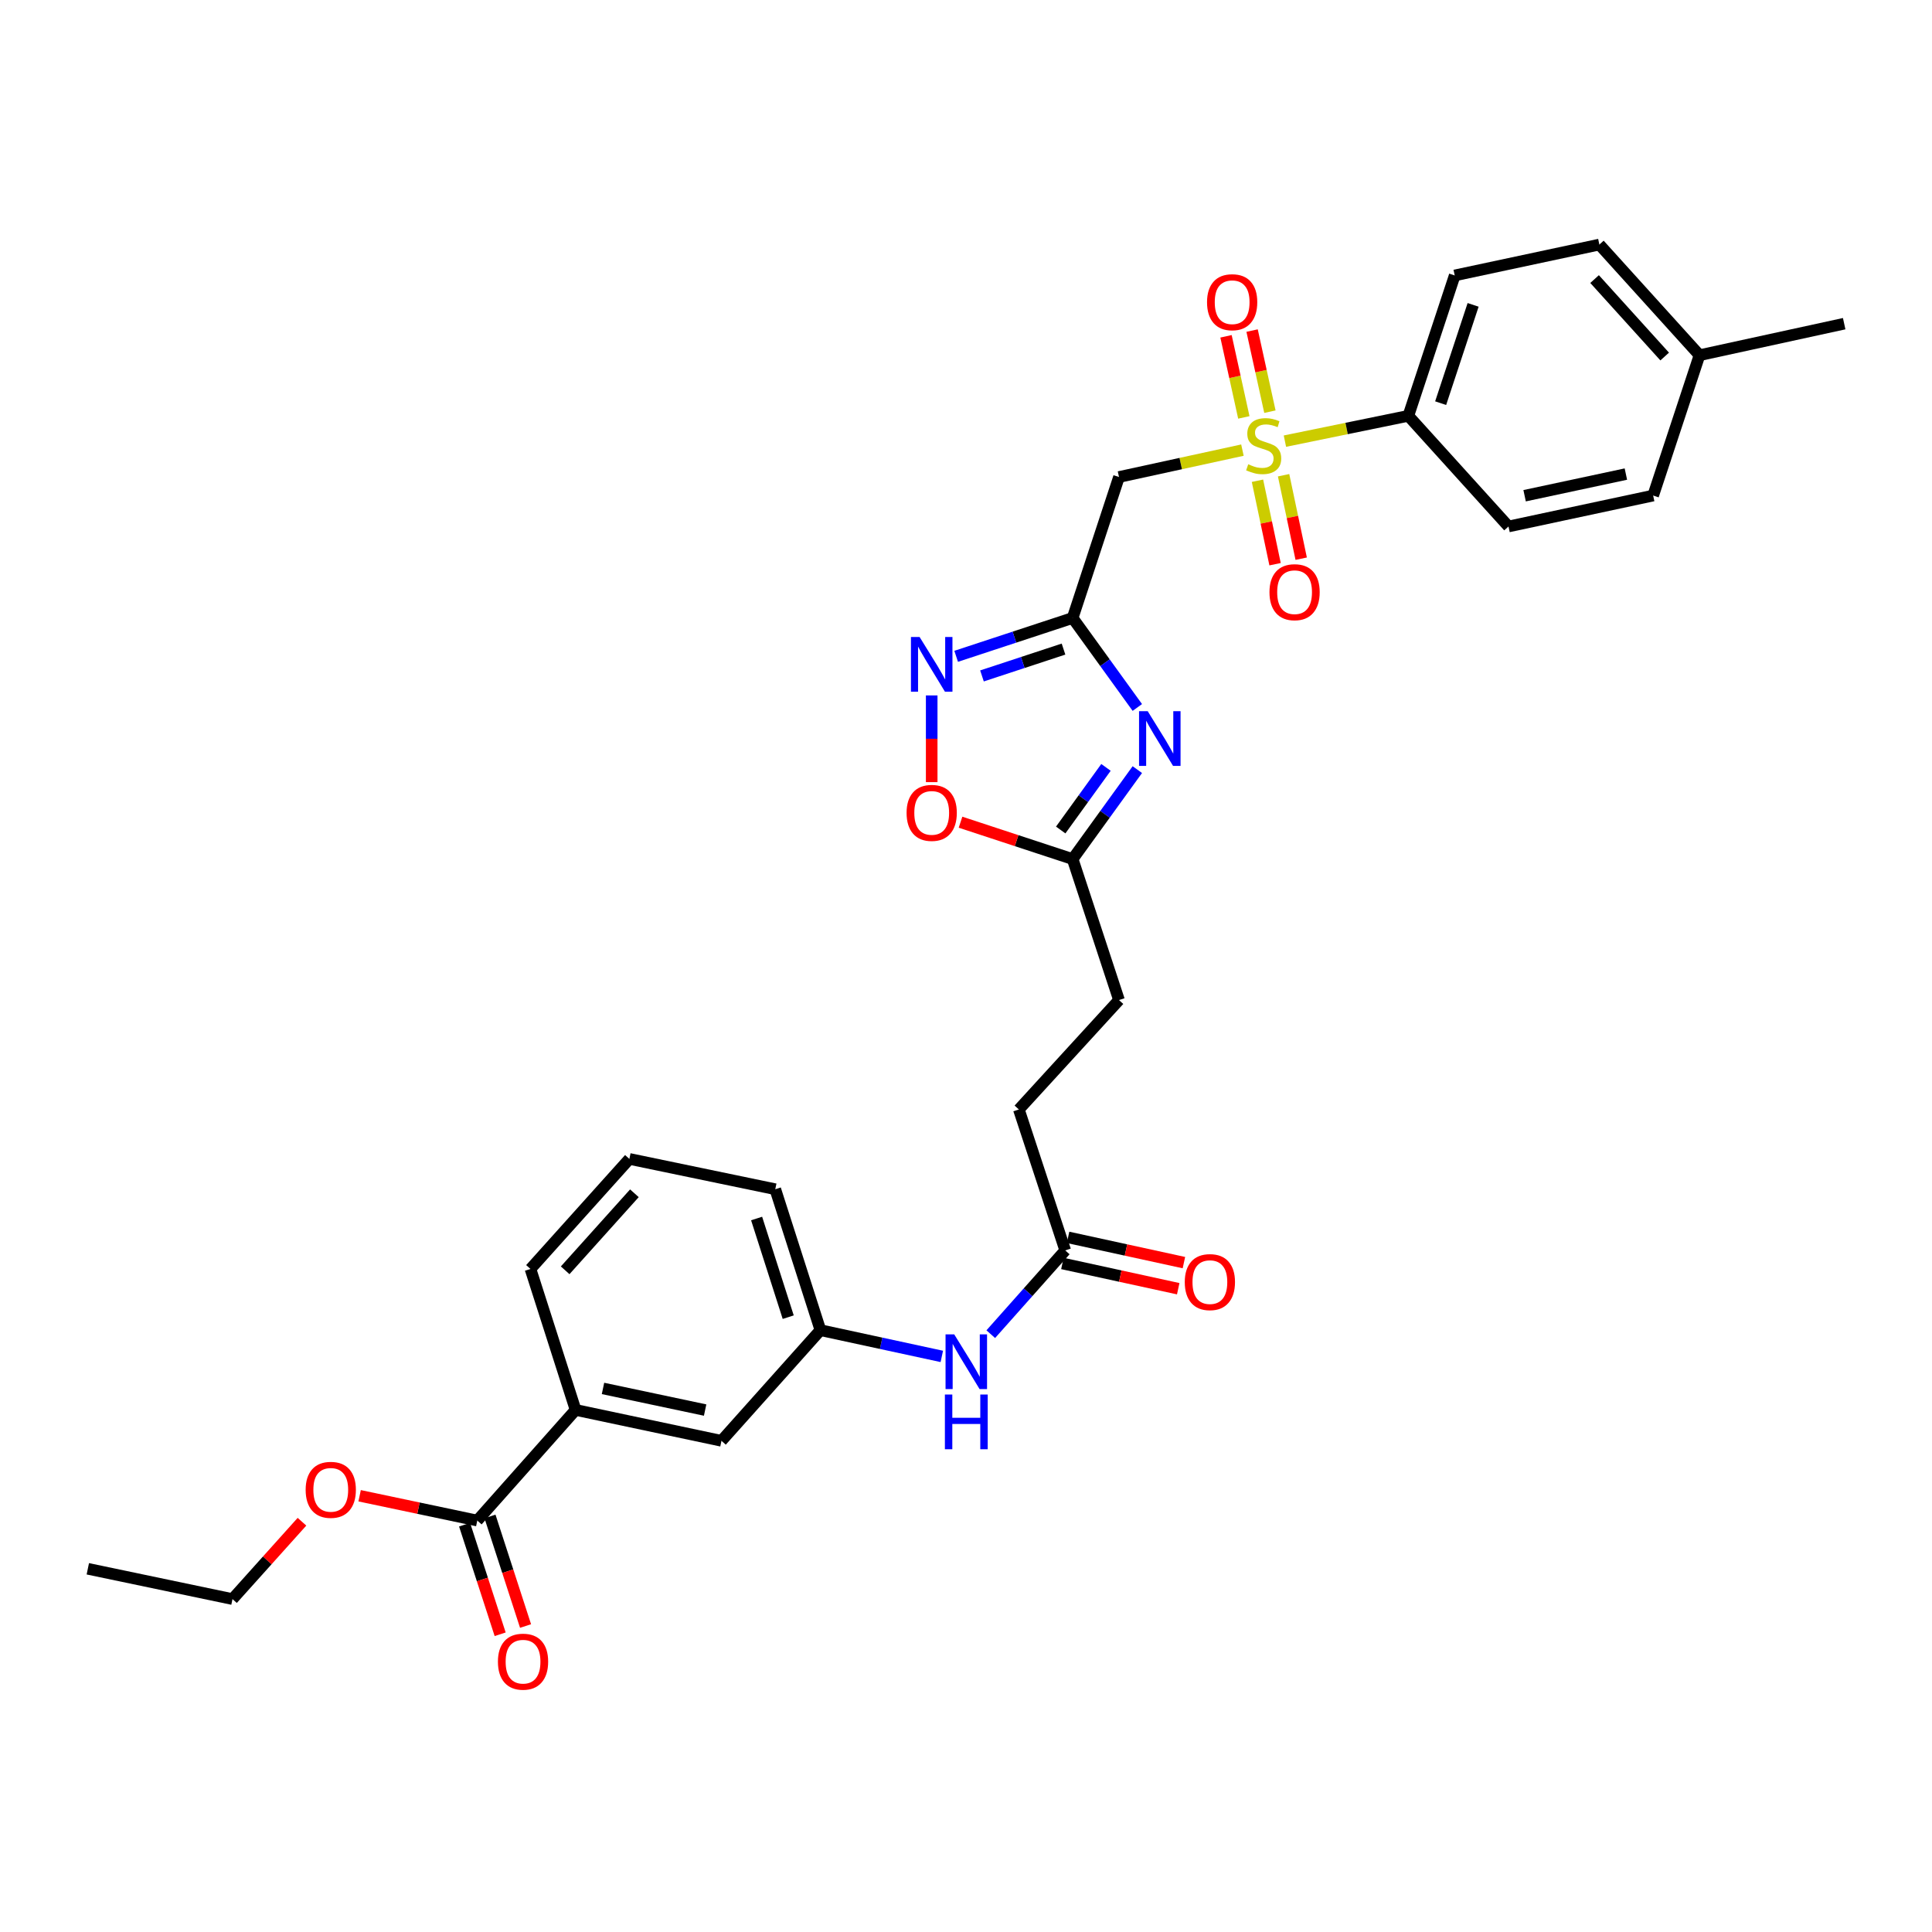 <?xml version='1.0' encoding='iso-8859-1'?>
<svg version='1.1' baseProfile='full'
              xmlns='http://www.w3.org/2000/svg'
                      xmlns:rdkit='http://www.rdkit.org/xml'
                      xmlns:xlink='http://www.w3.org/1999/xlink'
                  xml:space='preserve'
width='1000px' height='1000px' viewBox='0 0 1000 1000'>
<!-- END OF HEADER -->
<rect style='opacity:1.0;fill:#FFFFFF;stroke:none' width='1000' height='1000' x='0' y='0'> </rect>
<path class='bond-2' d='M 643.081,232.983 L 611.137,239.94' style='fill:none;fill-rule:evenodd;stroke:#CCCC00;stroke-width:6px;stroke-linecap:butt;stroke-linejoin:miter;stroke-opacity:1' />
<path class='bond-2' d='M 611.137,239.94 L 579.193,246.898' style='fill:none;fill-rule:evenodd;stroke:#000000;stroke-width:6px;stroke-linecap:butt;stroke-linejoin:miter;stroke-opacity:1' />
<path class='bond-7' d='M 665.068,228.335 L 697.011,221.786' style='fill:none;fill-rule:evenodd;stroke:#CCCC00;stroke-width:6px;stroke-linecap:butt;stroke-linejoin:miter;stroke-opacity:1' />
<path class='bond-7' d='M 697.011,221.786 L 728.954,215.238' style='fill:none;fill-rule:evenodd;stroke:#000000;stroke-width:6px;stroke-linecap:butt;stroke-linejoin:miter;stroke-opacity:1' />
<path class='bond-9' d='M 657.306,213.084 L 652.694,192.095' style='fill:none;fill-rule:evenodd;stroke:#CCCC00;stroke-width:6px;stroke-linecap:butt;stroke-linejoin:miter;stroke-opacity:1' />
<path class='bond-9' d='M 652.694,192.095 L 648.081,171.107' style='fill:none;fill-rule:evenodd;stroke:#FF0000;stroke-width:6px;stroke-linecap:butt;stroke-linejoin:miter;stroke-opacity:1' />
<path class='bond-9' d='M 643.807,216.051 L 639.194,195.062' style='fill:none;fill-rule:evenodd;stroke:#CCCC00;stroke-width:6px;stroke-linecap:butt;stroke-linejoin:miter;stroke-opacity:1' />
<path class='bond-9' d='M 639.194,195.062 L 634.581,174.074' style='fill:none;fill-rule:evenodd;stroke:#FF0000;stroke-width:6px;stroke-linecap:butt;stroke-linejoin:miter;stroke-opacity:1' />
<path class='bond-10' d='M 650.862,248.832 L 655.417,270.431' style='fill:none;fill-rule:evenodd;stroke:#CCCC00;stroke-width:6px;stroke-linecap:butt;stroke-linejoin:miter;stroke-opacity:1' />
<path class='bond-10' d='M 655.417,270.431 L 659.972,292.03' style='fill:none;fill-rule:evenodd;stroke:#FF0000;stroke-width:6px;stroke-linecap:butt;stroke-linejoin:miter;stroke-opacity:1' />
<path class='bond-10' d='M 664.386,245.979 L 668.942,267.579' style='fill:none;fill-rule:evenodd;stroke:#CCCC00;stroke-width:6px;stroke-linecap:butt;stroke-linejoin:miter;stroke-opacity:1' />
<path class='bond-10' d='M 668.942,267.579 L 673.497,289.178' style='fill:none;fill-rule:evenodd;stroke:#FF0000;stroke-width:6px;stroke-linecap:butt;stroke-linejoin:miter;stroke-opacity:1' />
<path class='bond-0' d='M 555.196,319.863 L 579.193,246.898' style='fill:none;fill-rule:evenodd;stroke:#000000;stroke-width:6px;stroke-linecap:butt;stroke-linejoin:miter;stroke-opacity:1' />
<path class='bond-1' d='M 555.196,319.863 L 571.939,343.023' style='fill:none;fill-rule:evenodd;stroke:#000000;stroke-width:6px;stroke-linecap:butt;stroke-linejoin:miter;stroke-opacity:1' />
<path class='bond-1' d='M 571.939,343.023 L 588.682,366.184' style='fill:none;fill-rule:evenodd;stroke:#0000FF;stroke-width:6px;stroke-linecap:butt;stroke-linejoin:miter;stroke-opacity:1' />
<path class='bond-3' d='M 555.196,319.863 L 525.051,329.785' style='fill:none;fill-rule:evenodd;stroke:#000000;stroke-width:6px;stroke-linecap:butt;stroke-linejoin:miter;stroke-opacity:1' />
<path class='bond-3' d='M 525.051,329.785 L 494.906,339.708' style='fill:none;fill-rule:evenodd;stroke:#0000FF;stroke-width:6px;stroke-linecap:butt;stroke-linejoin:miter;stroke-opacity:1' />
<path class='bond-3' d='M 550.474,335.969 L 529.373,342.914' style='fill:none;fill-rule:evenodd;stroke:#000000;stroke-width:6px;stroke-linecap:butt;stroke-linejoin:miter;stroke-opacity:1' />
<path class='bond-3' d='M 529.373,342.914 L 508.271,349.86' style='fill:none;fill-rule:evenodd;stroke:#0000FF;stroke-width:6px;stroke-linecap:butt;stroke-linejoin:miter;stroke-opacity:1' />
<path class='bond-4' d='M 588.678,398.354 L 571.937,421.503' style='fill:none;fill-rule:evenodd;stroke:#0000FF;stroke-width:6px;stroke-linecap:butt;stroke-linejoin:miter;stroke-opacity:1' />
<path class='bond-4' d='M 571.937,421.503 L 555.196,444.653' style='fill:none;fill-rule:evenodd;stroke:#000000;stroke-width:6px;stroke-linecap:butt;stroke-linejoin:miter;stroke-opacity:1' />
<path class='bond-4' d='M 572.455,397.199 L 560.737,413.404' style='fill:none;fill-rule:evenodd;stroke:#0000FF;stroke-width:6px;stroke-linecap:butt;stroke-linejoin:miter;stroke-opacity:1' />
<path class='bond-4' d='M 560.737,413.404 L 549.018,429.608' style='fill:none;fill-rule:evenodd;stroke:#000000;stroke-width:6px;stroke-linecap:butt;stroke-linejoin:miter;stroke-opacity:1' />
<path class='bond-5' d='M 482.246,359.954 L 482.246,382.39' style='fill:none;fill-rule:evenodd;stroke:#0000FF;stroke-width:6px;stroke-linecap:butt;stroke-linejoin:miter;stroke-opacity:1' />
<path class='bond-5' d='M 482.246,382.39 L 482.246,404.826' style='fill:none;fill-rule:evenodd;stroke:#FF0000;stroke-width:6px;stroke-linecap:butt;stroke-linejoin:miter;stroke-opacity:1' />
<path class='bond-19' d='M 555.196,444.653 L 579.193,517.625' style='fill:none;fill-rule:evenodd;stroke:#000000;stroke-width:6px;stroke-linecap:butt;stroke-linejoin:miter;stroke-opacity:1' />
<path class='bond-32' d='M 555.196,444.653 L 526.181,435.111' style='fill:none;fill-rule:evenodd;stroke:#000000;stroke-width:6px;stroke-linecap:butt;stroke-linejoin:miter;stroke-opacity:1' />
<path class='bond-32' d='M 526.181,435.111 L 497.166,425.57' style='fill:none;fill-rule:evenodd;stroke:#FF0000;stroke-width:6px;stroke-linecap:butt;stroke-linejoin:miter;stroke-opacity:1' />
<path class='bond-6' d='M 247.041,787.04 L 297.922,729.771' style='fill:none;fill-rule:evenodd;stroke:#000000;stroke-width:6px;stroke-linecap:butt;stroke-linejoin:miter;stroke-opacity:1' />
<path class='bond-15' d='M 240.468,789.174 L 249.673,817.534' style='fill:none;fill-rule:evenodd;stroke:#000000;stroke-width:6px;stroke-linecap:butt;stroke-linejoin:miter;stroke-opacity:1' />
<path class='bond-15' d='M 249.673,817.534 L 258.879,845.893' style='fill:none;fill-rule:evenodd;stroke:#FF0000;stroke-width:6px;stroke-linecap:butt;stroke-linejoin:miter;stroke-opacity:1' />
<path class='bond-15' d='M 253.615,784.906 L 262.82,813.266' style='fill:none;fill-rule:evenodd;stroke:#000000;stroke-width:6px;stroke-linecap:butt;stroke-linejoin:miter;stroke-opacity:1' />
<path class='bond-15' d='M 262.82,813.266 L 272.026,841.626' style='fill:none;fill-rule:evenodd;stroke:#FF0000;stroke-width:6px;stroke-linecap:butt;stroke-linejoin:miter;stroke-opacity:1' />
<path class='bond-21' d='M 247.041,787.04 L 216.592,780.621' style='fill:none;fill-rule:evenodd;stroke:#000000;stroke-width:6px;stroke-linecap:butt;stroke-linejoin:miter;stroke-opacity:1' />
<path class='bond-21' d='M 216.592,780.621 L 186.142,774.202' style='fill:none;fill-rule:evenodd;stroke:#FF0000;stroke-width:6px;stroke-linecap:butt;stroke-linejoin:miter;stroke-opacity:1' />
<path class='bond-17' d='M 728.954,215.238 L 752.959,142.564' style='fill:none;fill-rule:evenodd;stroke:#000000;stroke-width:6px;stroke-linecap:butt;stroke-linejoin:miter;stroke-opacity:1' />
<path class='bond-17' d='M 745.68,208.672 L 762.483,157.8' style='fill:none;fill-rule:evenodd;stroke:#000000;stroke-width:6px;stroke-linecap:butt;stroke-linejoin:miter;stroke-opacity:1' />
<path class='bond-18' d='M 728.954,215.238 L 780.795,272.507' style='fill:none;fill-rule:evenodd;stroke:#000000;stroke-width:6px;stroke-linecap:butt;stroke-linejoin:miter;stroke-opacity:1' />
<path class='bond-8' d='M 297.922,729.771 L 373.436,745.766' style='fill:none;fill-rule:evenodd;stroke:#000000;stroke-width:6px;stroke-linecap:butt;stroke-linejoin:miter;stroke-opacity:1' />
<path class='bond-8' d='M 312.113,718.648 L 364.973,729.845' style='fill:none;fill-rule:evenodd;stroke:#000000;stroke-width:6px;stroke-linecap:butt;stroke-linejoin:miter;stroke-opacity:1' />
<path class='bond-33' d='M 297.922,729.771 L 274.57,656.813' style='fill:none;fill-rule:evenodd;stroke:#000000;stroke-width:6px;stroke-linecap:butt;stroke-linejoin:miter;stroke-opacity:1' />
<path class='bond-11' d='M 551.364,647.215 L 527.36,574.257' style='fill:none;fill-rule:evenodd;stroke:#000000;stroke-width:6px;stroke-linecap:butt;stroke-linejoin:miter;stroke-opacity:1' />
<path class='bond-12' d='M 551.364,647.215 L 532.092,668.891' style='fill:none;fill-rule:evenodd;stroke:#000000;stroke-width:6px;stroke-linecap:butt;stroke-linejoin:miter;stroke-opacity:1' />
<path class='bond-12' d='M 532.092,668.891 L 512.82,690.567' style='fill:none;fill-rule:evenodd;stroke:#0000FF;stroke-width:6px;stroke-linecap:butt;stroke-linejoin:miter;stroke-opacity:1' />
<path class='bond-16' d='M 549.893,653.967 L 579.869,660.501' style='fill:none;fill-rule:evenodd;stroke:#000000;stroke-width:6px;stroke-linecap:butt;stroke-linejoin:miter;stroke-opacity:1' />
<path class='bond-16' d='M 579.869,660.501 L 609.846,667.034' style='fill:none;fill-rule:evenodd;stroke:#FF0000;stroke-width:6px;stroke-linecap:butt;stroke-linejoin:miter;stroke-opacity:1' />
<path class='bond-16' d='M 552.836,640.462 L 582.813,646.996' style='fill:none;fill-rule:evenodd;stroke:#000000;stroke-width:6px;stroke-linecap:butt;stroke-linejoin:miter;stroke-opacity:1' />
<path class='bond-16' d='M 582.813,646.996 L 612.79,653.529' style='fill:none;fill-rule:evenodd;stroke:#FF0000;stroke-width:6px;stroke-linecap:butt;stroke-linejoin:miter;stroke-opacity:1' />
<path class='bond-14' d='M 487.482,702.075 L 456.065,695.282' style='fill:none;fill-rule:evenodd;stroke:#0000FF;stroke-width:6px;stroke-linecap:butt;stroke-linejoin:miter;stroke-opacity:1' />
<path class='bond-14' d='M 456.065,695.282 L 424.647,688.489' style='fill:none;fill-rule:evenodd;stroke:#000000;stroke-width:6px;stroke-linecap:butt;stroke-linejoin:miter;stroke-opacity:1' />
<path class='bond-13' d='M 373.436,745.766 L 424.647,688.489' style='fill:none;fill-rule:evenodd;stroke:#000000;stroke-width:6px;stroke-linecap:butt;stroke-linejoin:miter;stroke-opacity:1' />
<path class='bond-27' d='M 424.647,688.489 L 401.28,615.539' style='fill:none;fill-rule:evenodd;stroke:#000000;stroke-width:6px;stroke-linecap:butt;stroke-linejoin:miter;stroke-opacity:1' />
<path class='bond-27' d='M 407.979,681.763 L 391.622,630.698' style='fill:none;fill-rule:evenodd;stroke:#000000;stroke-width:6px;stroke-linecap:butt;stroke-linejoin:miter;stroke-opacity:1' />
<path class='bond-22' d='M 752.959,142.564 L 827.828,126.585' style='fill:none;fill-rule:evenodd;stroke:#000000;stroke-width:6px;stroke-linecap:butt;stroke-linejoin:miter;stroke-opacity:1' />
<path class='bond-23' d='M 780.795,272.507 L 855.672,256.496' style='fill:none;fill-rule:evenodd;stroke:#000000;stroke-width:6px;stroke-linecap:butt;stroke-linejoin:miter;stroke-opacity:1' />
<path class='bond-23' d='M 789.136,256.589 L 841.55,245.381' style='fill:none;fill-rule:evenodd;stroke:#000000;stroke-width:6px;stroke-linecap:butt;stroke-linejoin:miter;stroke-opacity:1' />
<path class='bond-20' d='M 579.193,517.625 L 527.36,574.257' style='fill:none;fill-rule:evenodd;stroke:#000000;stroke-width:6px;stroke-linecap:butt;stroke-linejoin:miter;stroke-opacity:1' />
<path class='bond-28' d='M 156.301,787.645 L 138.32,807.665' style='fill:none;fill-rule:evenodd;stroke:#FF0000;stroke-width:6px;stroke-linecap:butt;stroke-linejoin:miter;stroke-opacity:1' />
<path class='bond-28' d='M 138.32,807.665 L 120.339,827.684' style='fill:none;fill-rule:evenodd;stroke:#000000;stroke-width:6px;stroke-linecap:butt;stroke-linejoin:miter;stroke-opacity:1' />
<path class='bond-31' d='M 827.828,126.585 L 879.661,183.854' style='fill:none;fill-rule:evenodd;stroke:#000000;stroke-width:6px;stroke-linecap:butt;stroke-linejoin:miter;stroke-opacity:1' />
<path class='bond-31' d='M 825.355,144.45 L 861.638,184.539' style='fill:none;fill-rule:evenodd;stroke:#000000;stroke-width:6px;stroke-linecap:butt;stroke-linejoin:miter;stroke-opacity:1' />
<path class='bond-24' d='M 855.672,256.496 L 879.661,183.854' style='fill:none;fill-rule:evenodd;stroke:#000000;stroke-width:6px;stroke-linecap:butt;stroke-linejoin:miter;stroke-opacity:1' />
<path class='bond-29' d='M 879.661,183.854 L 954.545,167.536' style='fill:none;fill-rule:evenodd;stroke:#000000;stroke-width:6px;stroke-linecap:butt;stroke-linejoin:miter;stroke-opacity:1' />
<path class='bond-25' d='M 274.57,656.813 L 325.766,599.851' style='fill:none;fill-rule:evenodd;stroke:#000000;stroke-width:6px;stroke-linecap:butt;stroke-linejoin:miter;stroke-opacity:1' />
<path class='bond-25' d='M 292.53,657.508 L 328.366,617.635' style='fill:none;fill-rule:evenodd;stroke:#000000;stroke-width:6px;stroke-linecap:butt;stroke-linejoin:miter;stroke-opacity:1' />
<path class='bond-26' d='M 325.766,599.851 L 401.28,615.539' style='fill:none;fill-rule:evenodd;stroke:#000000;stroke-width:6px;stroke-linecap:butt;stroke-linejoin:miter;stroke-opacity:1' />
<path class='bond-30' d='M 120.339,827.684 L 45.455,812.004' style='fill:none;fill-rule:evenodd;stroke:#000000;stroke-width:6px;stroke-linecap:butt;stroke-linejoin:miter;stroke-opacity:1' />
<path  class='atom-0' d='M 646.077 240.308
Q 646.397 240.428, 647.717 240.988
Q 649.037 241.548, 650.477 241.908
Q 651.957 242.228, 653.397 242.228
Q 656.077 242.228, 657.637 240.948
Q 659.197 239.628, 659.197 237.348
Q 659.197 235.788, 658.397 234.828
Q 657.637 233.868, 656.437 233.348
Q 655.237 232.828, 653.237 232.228
Q 650.717 231.468, 649.197 230.748
Q 647.717 230.028, 646.637 228.508
Q 645.597 226.988, 645.597 224.428
Q 645.597 220.868, 647.997 218.668
Q 650.437 216.468, 655.237 216.468
Q 658.517 216.468, 662.237 218.028
L 661.317 221.108
Q 657.917 219.708, 655.357 219.708
Q 652.597 219.708, 651.077 220.868
Q 649.557 221.988, 649.597 223.948
Q 649.597 225.468, 650.357 226.388
Q 651.157 227.308, 652.277 227.828
Q 653.437 228.348, 655.357 228.948
Q 657.917 229.748, 659.437 230.548
Q 660.957 231.348, 662.037 232.988
Q 663.157 234.588, 663.157 237.348
Q 663.157 241.268, 660.517 243.388
Q 657.917 245.468, 653.557 245.468
Q 651.037 245.468, 649.117 244.908
Q 647.237 244.388, 644.997 243.468
L 646.077 240.308
' fill='#CCCC00'/>
<path  class='atom-2' d='M 594.05 368.109
L 603.33 383.109
Q 604.25 384.589, 605.73 387.269
Q 607.21 389.949, 607.29 390.109
L 607.29 368.109
L 611.05 368.109
L 611.05 396.429
L 607.17 396.429
L 597.21 380.029
Q 596.05 378.109, 594.81 375.909
Q 593.61 373.709, 593.25 373.029
L 593.25 396.429
L 589.57 396.429
L 589.57 368.109
L 594.05 368.109
' fill='#0000FF'/>
<path  class='atom-4' d='M 475.986 329.715
L 485.266 344.715
Q 486.186 346.195, 487.666 348.875
Q 489.146 351.555, 489.226 351.715
L 489.226 329.715
L 492.986 329.715
L 492.986 358.035
L 489.106 358.035
L 479.146 341.635
Q 477.986 339.715, 476.746 337.515
Q 475.546 335.315, 475.186 334.635
L 475.186 358.035
L 471.506 358.035
L 471.506 329.715
L 475.986 329.715
' fill='#0000FF'/>
<path  class='atom-6' d='M 469.246 420.744
Q 469.246 413.944, 472.606 410.144
Q 475.966 406.344, 482.246 406.344
Q 488.526 406.344, 491.886 410.144
Q 495.246 413.944, 495.246 420.744
Q 495.246 427.624, 491.846 431.544
Q 488.446 435.424, 482.246 435.424
Q 476.006 435.424, 472.606 431.544
Q 469.246 427.664, 469.246 420.744
M 482.246 432.224
Q 486.566 432.224, 488.886 429.344
Q 491.246 426.424, 491.246 420.744
Q 491.246 415.184, 488.886 412.384
Q 486.566 409.544, 482.246 409.544
Q 477.926 409.544, 475.566 412.344
Q 473.246 415.144, 473.246 420.744
Q 473.246 426.464, 475.566 429.344
Q 477.926 432.224, 482.246 432.224
' fill='#FF0000'/>
<path  class='atom-10' d='M 624.76 156.42
Q 624.76 149.62, 628.12 145.82
Q 631.48 142.02, 637.76 142.02
Q 644.04 142.02, 647.4 145.82
Q 650.76 149.62, 650.76 156.42
Q 650.76 163.3, 647.36 167.22
Q 643.96 171.1, 637.76 171.1
Q 631.52 171.1, 628.12 167.22
Q 624.76 163.34, 624.76 156.42
M 637.76 167.9
Q 642.08 167.9, 644.4 165.02
Q 646.76 162.1, 646.76 156.42
Q 646.76 150.86, 644.4 148.06
Q 642.08 145.22, 637.76 145.22
Q 633.44 145.22, 631.08 148.02
Q 628.76 150.82, 628.76 156.42
Q 628.76 162.14, 631.08 165.02
Q 633.44 167.9, 637.76 167.9
' fill='#FF0000'/>
<path  class='atom-11' d='M 657.073 306.512
Q 657.073 299.712, 660.433 295.912
Q 663.793 292.112, 670.073 292.112
Q 676.353 292.112, 679.713 295.912
Q 683.073 299.712, 683.073 306.512
Q 683.073 313.392, 679.673 317.312
Q 676.273 321.192, 670.073 321.192
Q 663.833 321.192, 660.433 317.312
Q 657.073 313.432, 657.073 306.512
M 670.073 317.992
Q 674.393 317.992, 676.713 315.112
Q 679.073 312.192, 679.073 306.512
Q 679.073 300.952, 676.713 298.152
Q 674.393 295.312, 670.073 295.312
Q 665.753 295.312, 663.393 298.112
Q 661.073 300.912, 661.073 306.512
Q 661.073 312.232, 663.393 315.112
Q 665.753 317.992, 670.073 317.992
' fill='#FF0000'/>
<path  class='atom-13' d='M 493.894 690.654
L 503.174 705.654
Q 504.094 707.134, 505.574 709.814
Q 507.054 712.494, 507.134 712.654
L 507.134 690.654
L 510.894 690.654
L 510.894 718.974
L 507.014 718.974
L 497.054 702.574
Q 495.894 700.654, 494.654 698.454
Q 493.454 696.254, 493.094 695.574
L 493.094 718.974
L 489.414 718.974
L 489.414 690.654
L 493.894 690.654
' fill='#0000FF'/>
<path  class='atom-13' d='M 489.074 721.806
L 492.914 721.806
L 492.914 733.846
L 507.394 733.846
L 507.394 721.806
L 511.234 721.806
L 511.234 750.126
L 507.394 750.126
L 507.394 737.046
L 492.914 737.046
L 492.914 750.126
L 489.074 750.126
L 489.074 721.806
' fill='#0000FF'/>
<path  class='atom-16' d='M 257.723 860.077
Q 257.723 853.277, 261.083 849.477
Q 264.443 845.677, 270.723 845.677
Q 277.003 845.677, 280.363 849.477
Q 283.723 853.277, 283.723 860.077
Q 283.723 866.957, 280.323 870.877
Q 276.923 874.757, 270.723 874.757
Q 264.483 874.757, 261.083 870.877
Q 257.723 866.997, 257.723 860.077
M 270.723 871.557
Q 275.043 871.557, 277.363 868.677
Q 279.723 865.757, 279.723 860.077
Q 279.723 854.517, 277.363 851.717
Q 275.043 848.877, 270.723 848.877
Q 266.403 848.877, 264.043 851.677
Q 261.723 854.477, 261.723 860.077
Q 261.723 865.797, 264.043 868.677
Q 266.403 871.557, 270.723 871.557
' fill='#FF0000'/>
<path  class='atom-17' d='M 613.234 663.612
Q 613.234 656.812, 616.594 653.012
Q 619.954 649.212, 626.234 649.212
Q 632.514 649.212, 635.874 653.012
Q 639.234 656.812, 639.234 663.612
Q 639.234 670.492, 635.834 674.412
Q 632.434 678.292, 626.234 678.292
Q 619.994 678.292, 616.594 674.412
Q 613.234 670.532, 613.234 663.612
M 626.234 675.092
Q 630.554 675.092, 632.874 672.212
Q 635.234 669.292, 635.234 663.612
Q 635.234 658.052, 632.874 655.252
Q 630.554 652.412, 626.234 652.412
Q 621.914 652.412, 619.554 655.212
Q 617.234 658.012, 617.234 663.612
Q 617.234 669.332, 619.554 672.212
Q 621.914 675.092, 626.234 675.092
' fill='#FF0000'/>
<path  class='atom-22' d='M 158.204 771.132
Q 158.204 764.332, 161.564 760.532
Q 164.924 756.732, 171.204 756.732
Q 177.484 756.732, 180.844 760.532
Q 184.204 764.332, 184.204 771.132
Q 184.204 778.012, 180.804 781.932
Q 177.404 785.812, 171.204 785.812
Q 164.964 785.812, 161.564 781.932
Q 158.204 778.052, 158.204 771.132
M 171.204 782.612
Q 175.524 782.612, 177.844 779.732
Q 180.204 776.812, 180.204 771.132
Q 180.204 765.572, 177.844 762.772
Q 175.524 759.932, 171.204 759.932
Q 166.884 759.932, 164.524 762.732
Q 162.204 765.532, 162.204 771.132
Q 162.204 776.852, 164.524 779.732
Q 166.884 782.612, 171.204 782.612
' fill='#FF0000'/>
</svg>
